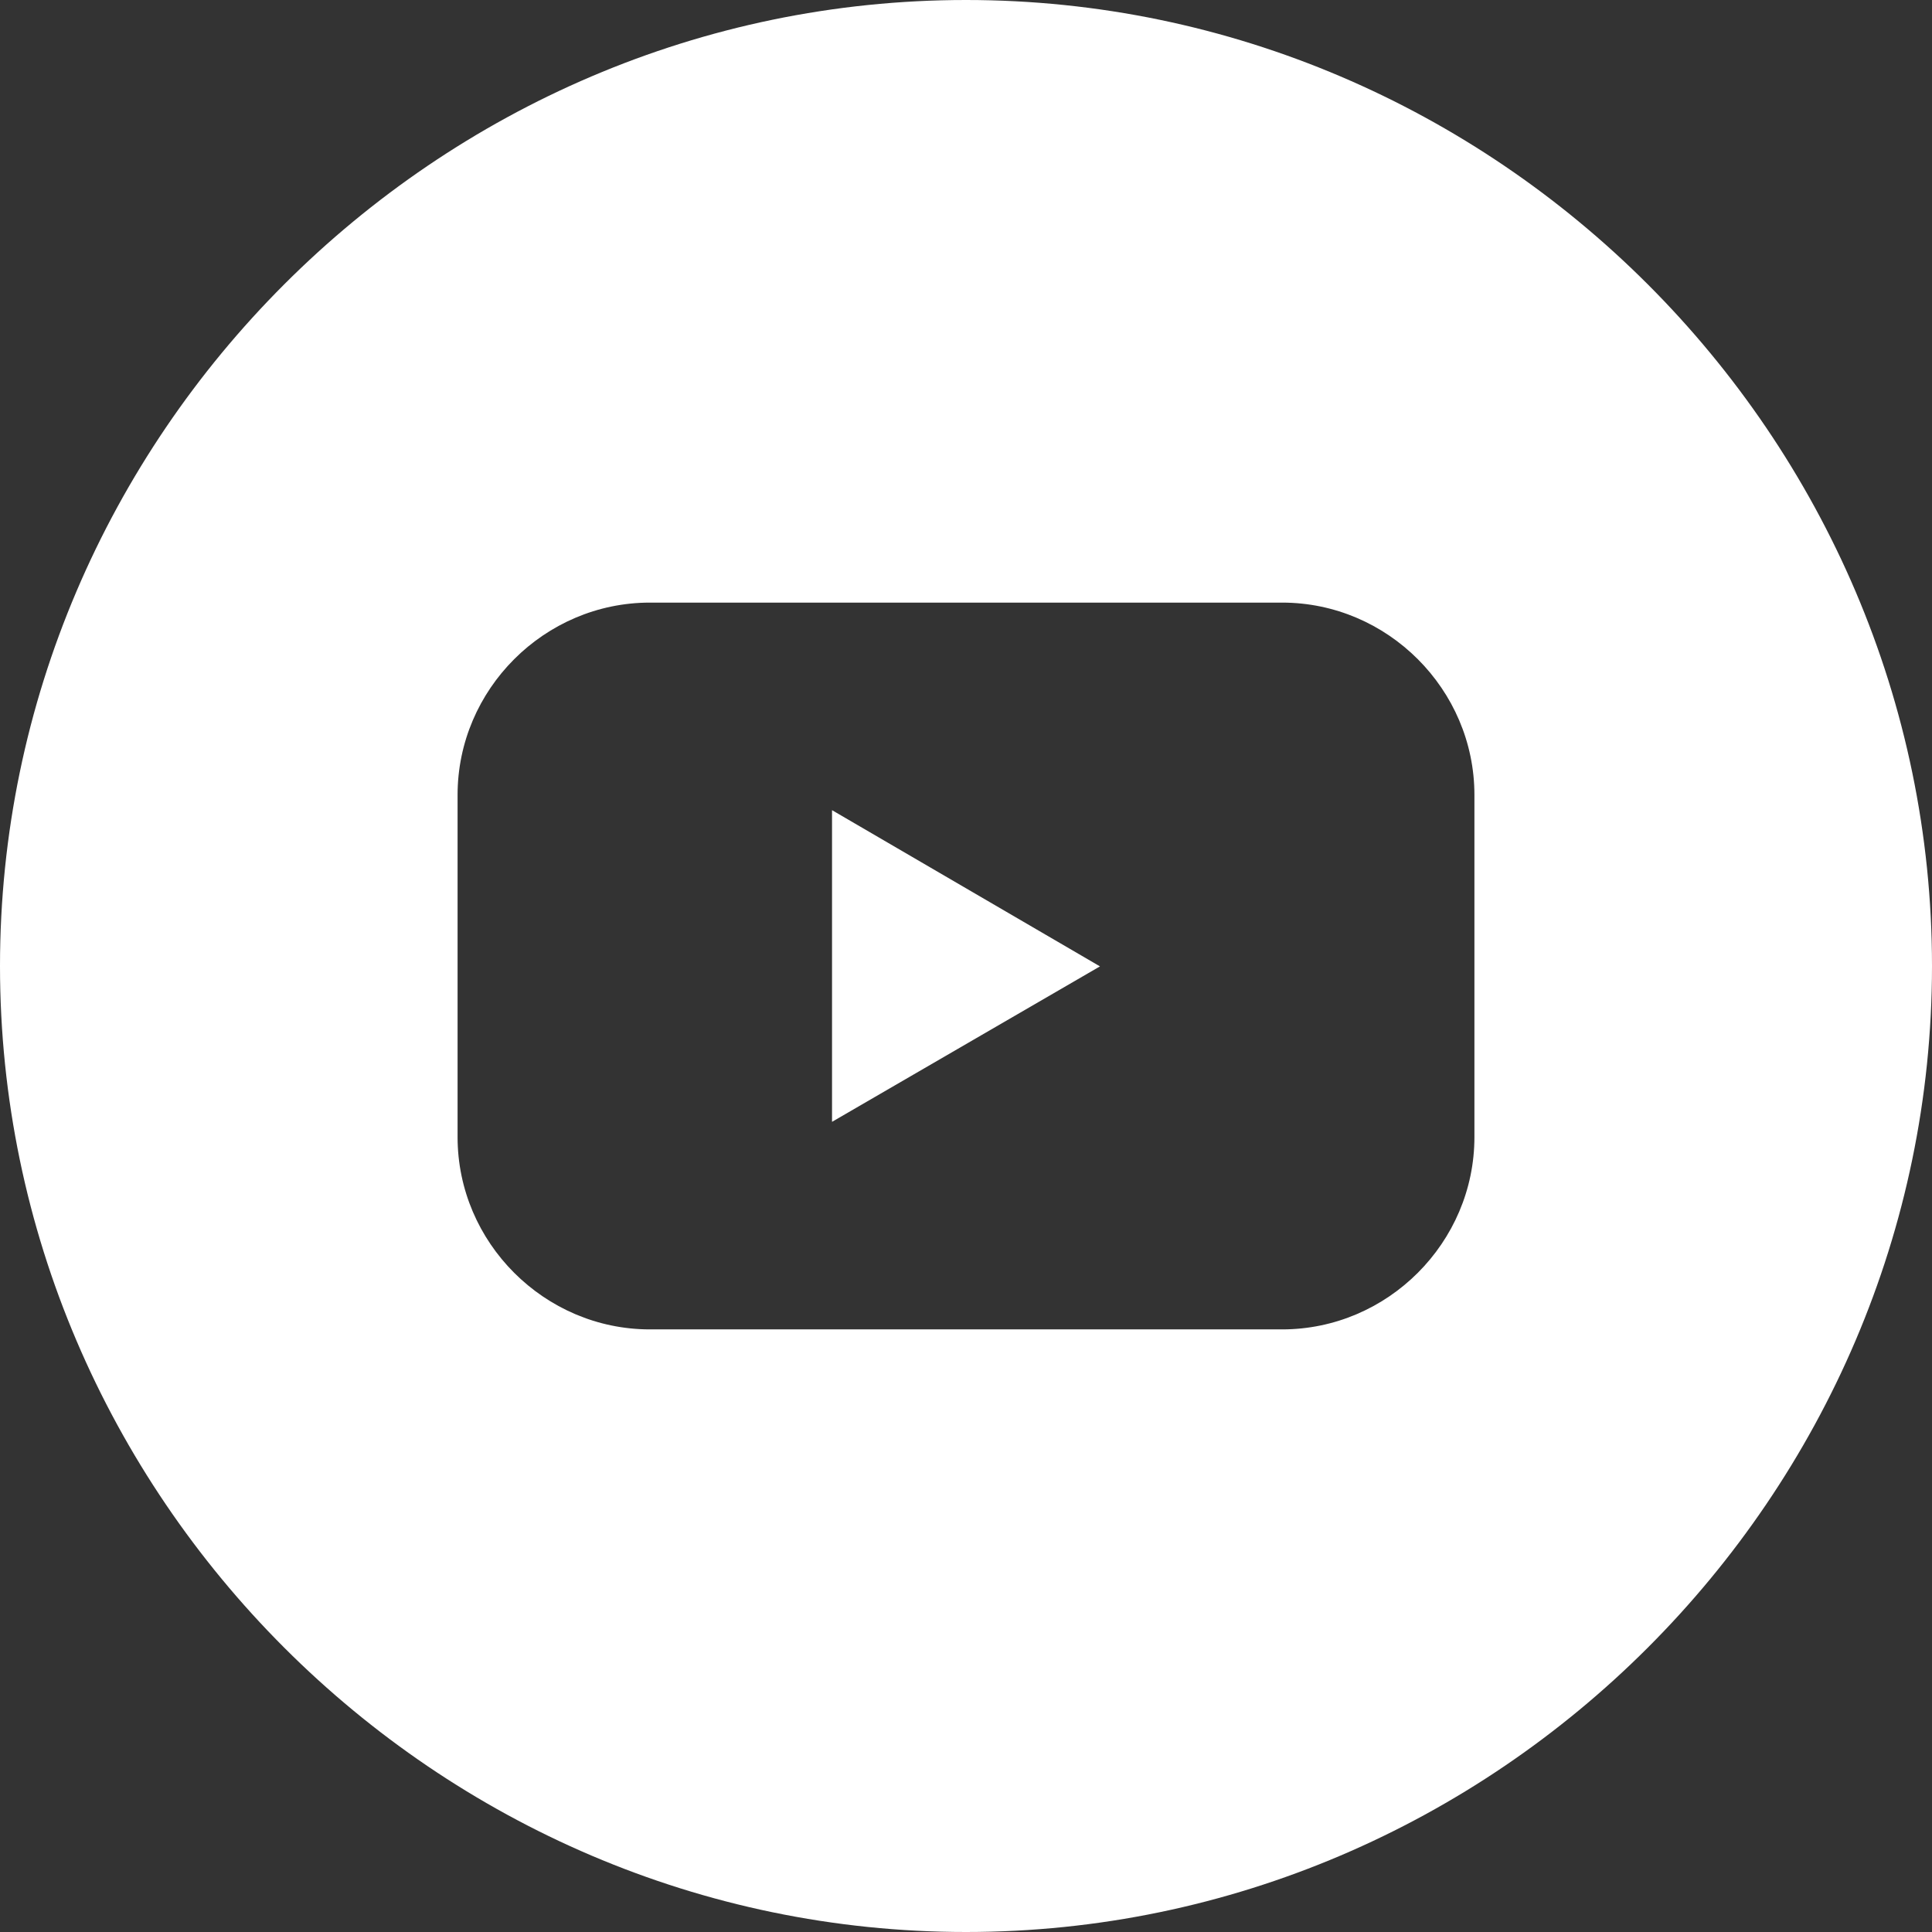 <?xml version="1.0" encoding="UTF-8" standalone="no"?>
<!DOCTYPE svg PUBLIC "-//W3C//DTD SVG 1.1//EN" "http://www.w3.org/Graphics/SVG/1.1/DTD/svg11.dtd">
<svg width="100%" height="100%" viewBox="0 0 512 512" version="1.1" xmlns="http://www.w3.org/2000/svg" xmlns:xlink="http://www.w3.org/1999/xlink" xml:space="preserve" xmlns:serif="http://www.serif.com/" style="fill-rule:evenodd;clip-rule:evenodd;stroke-linejoin:round;stroke-miterlimit:2;">
    <rect x="0" y="0" width="512" height="512" fill="#333333" stroke="none"/>
    <g id="Layer_2">
        <path d="M220.497,297.297L291.503,256.101L220.497,214.703L220.497,297.297Z" style="fill:white;fill-rule:nonzero;"/>
        <path d="M256,0C115.563,0 -0,115.563 0,256C0,396.437 115.563,512 256,512C396.437,512 512,396.437 512,256C512,115.563 396.437,0 256,0ZM390.737,301.305C390.737,301.316 390.737,301.328 390.737,301.339C390.737,329.297 367.731,352.303 339.773,352.303L172.227,352.303C144.269,352.303 121.263,329.297 121.263,301.339C121.263,301.328 121.263,301.316 121.263,301.305L121.263,210.695C121.263,210.684 121.263,210.672 121.263,210.661C121.263,182.703 144.269,159.697 172.227,159.697L339.773,159.697C367.731,159.697 390.737,182.703 390.737,210.661C390.737,210.672 390.737,210.684 390.737,210.695L390.737,301.305Z" style="fill:white;fill-rule:nonzero;"/>
    </g>
</svg>
